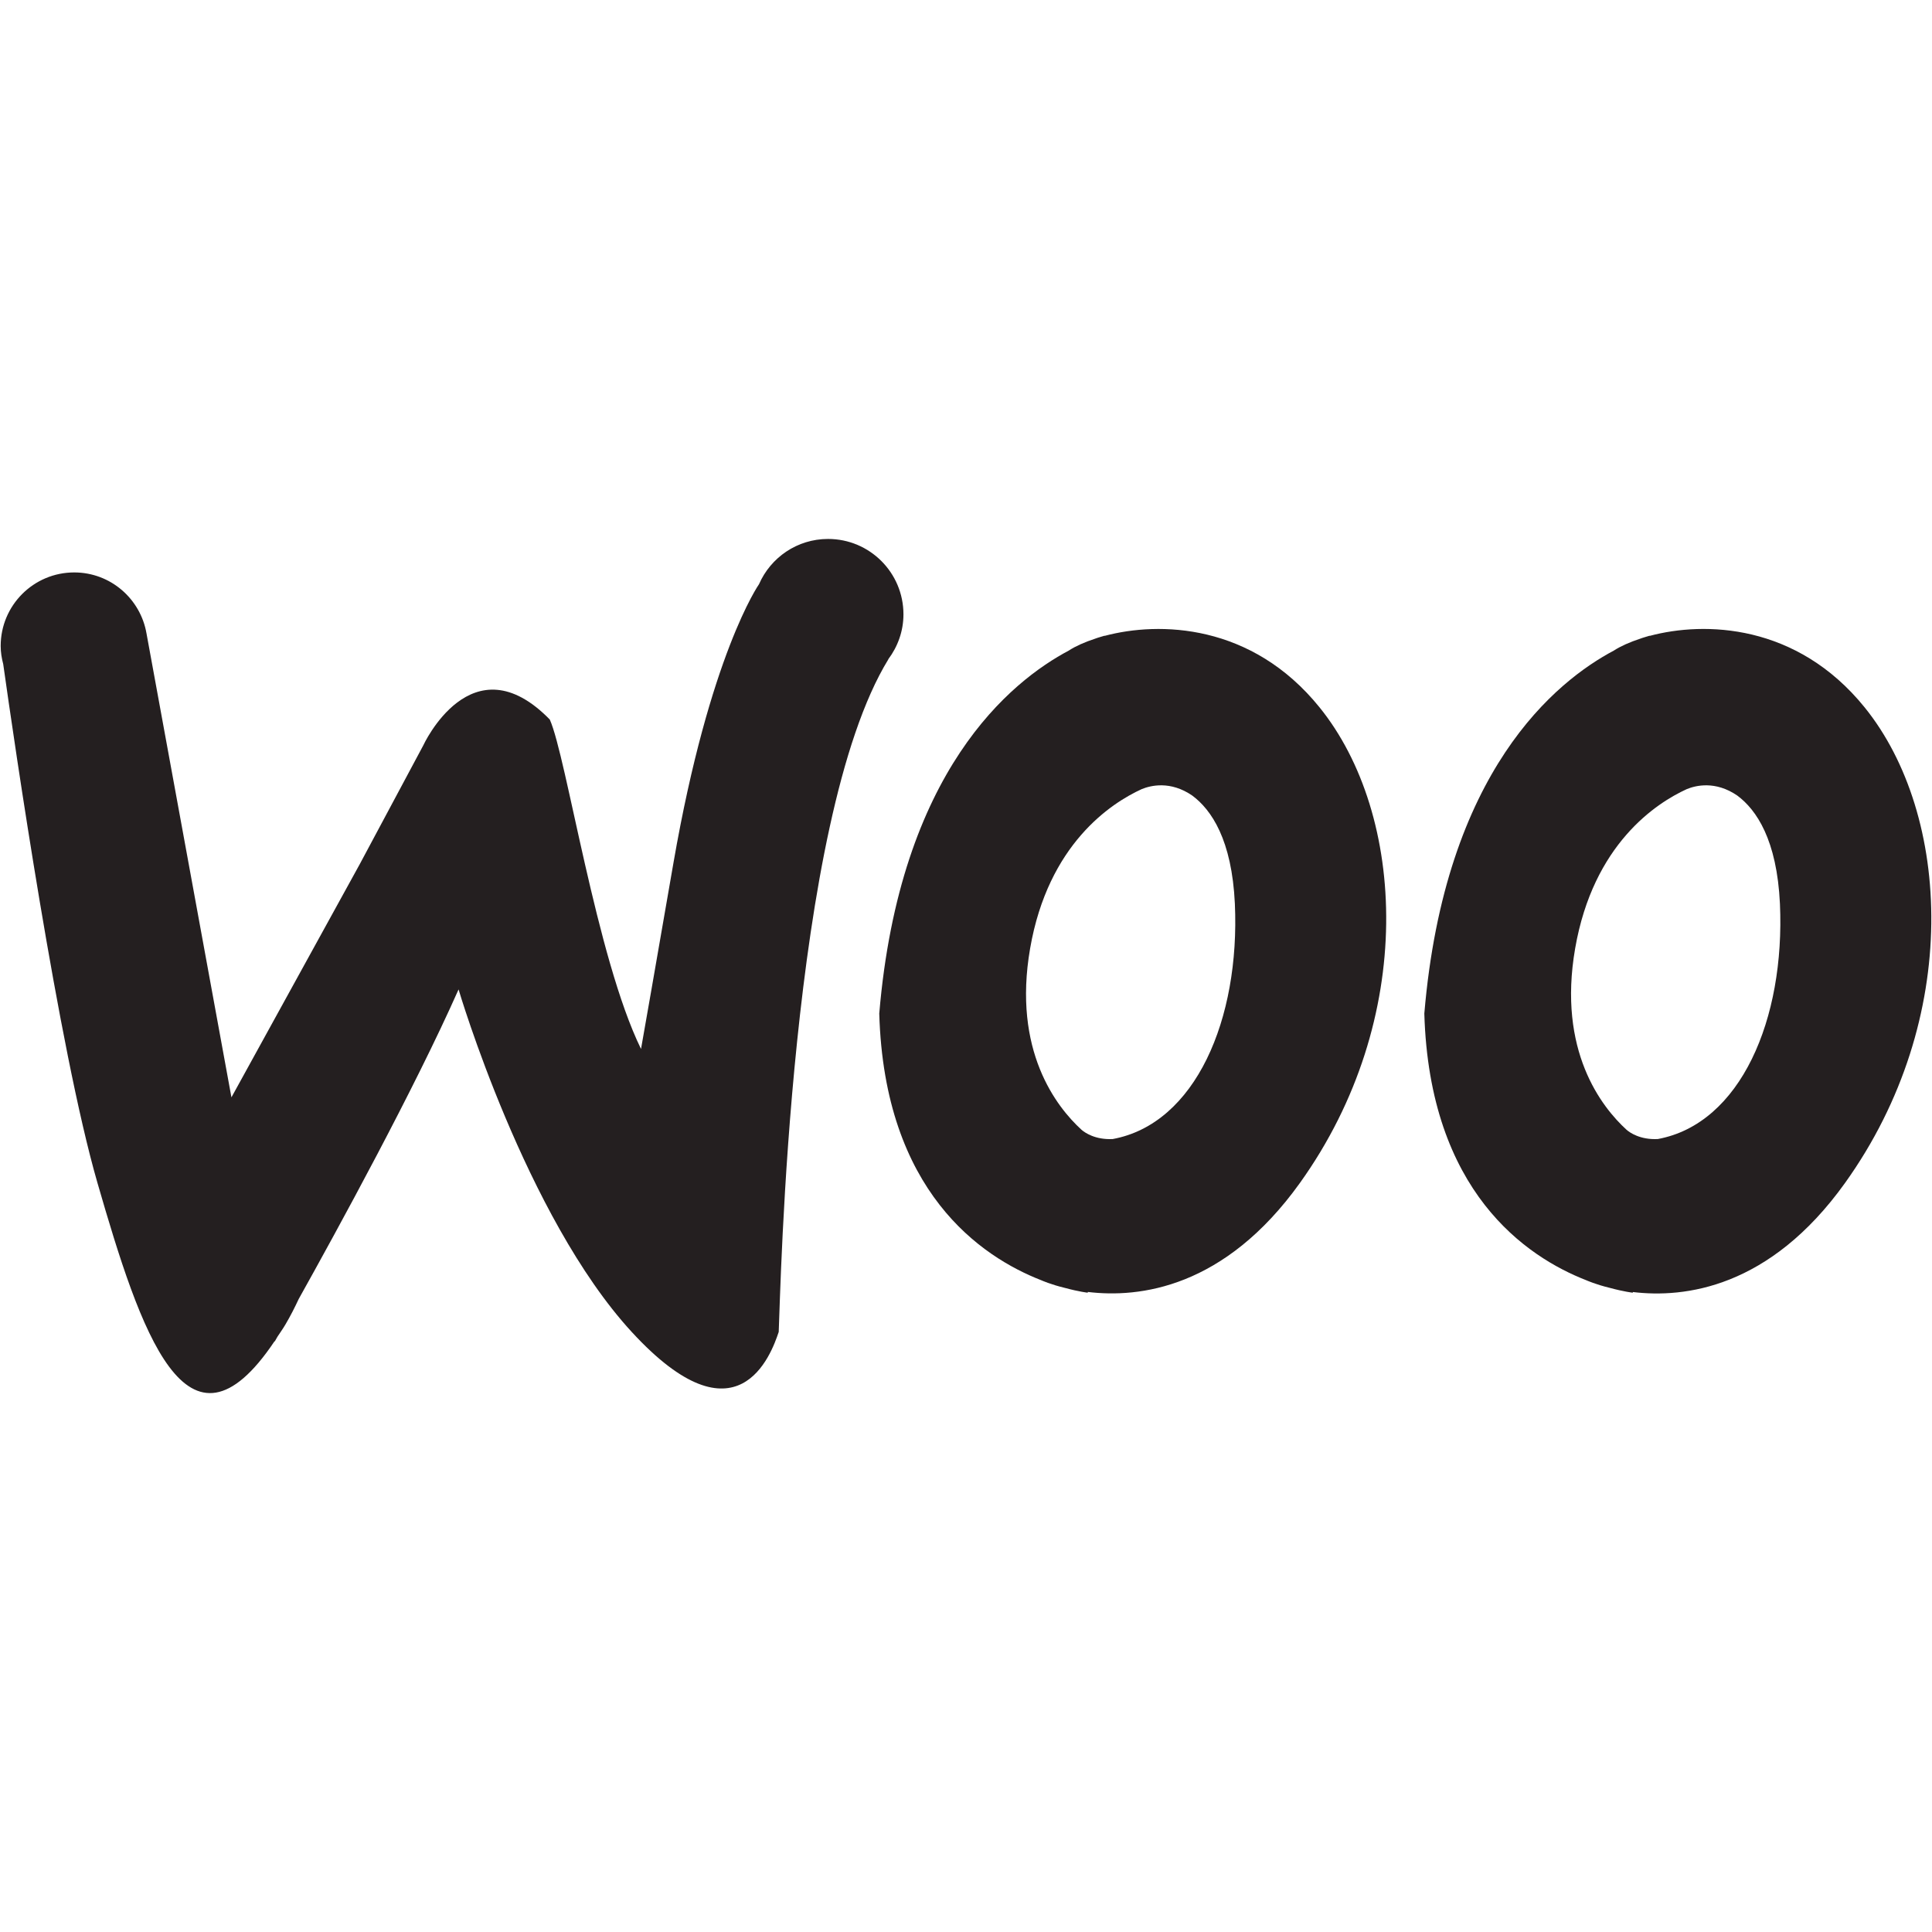 <svg xmlns="http://www.w3.org/2000/svg" xmlns:xlink="http://www.w3.org/1999/xlink" height="48px" id="Layer_4" viewBox="0 0 48 48" width="48px" xml:space="preserve">  <g>    <path d="M22.069,16.379c0.234-0.312,0.377-0.696,0.377-1.116c0-1.035-0.838-1.873-1.873-1.873   c-0.769,0-1.427,0.463-1.716,1.125l0,0c0,0-1.226,1.742-2.125,6.921c-0.39,2.266-0.806,4.625-0.806,4.625   c-1.11-2.266-1.851-7.261-2.267-8.185c-1.942-1.988-3.145,0.647-3.145,0.647l-1.579,2.952l-3.185,5.788l-2.11-11.524H3.64   c-0.148-0.86-0.893-1.517-1.796-1.517c-1.009,0-1.827,0.818-1.827,1.827c0,0.157,0.025,0.306,0.063,0.451   c0.271,1.921,1.375,9.55,2.342,12.891c1.066,3.688,2.221,7.185,4.4,3.93l0.004,0.008c0,0,0.027-0.048,0.065-0.115   c0.067-0.103,0.132-0.191,0.201-0.308c0.129-0.219,0.233-0.427,0.329-0.632c0.963-1.725,2.872-5.211,3.972-7.692   c0,0,1.665,5.642,4.301,8.509c2.636,2.866,3.468,0.555,3.653,0c0.046-0.972,0.265-12.702,2.723-16.709   C22.07,16.379,22.07,16.379,22.069,16.379z" fill="#241F20"></path>    <path d="M27.444,15.798l-0.002-0.004c0,0-0.055,0.015-0.133,0.04c-0.017,0.005-0.031,0.01-0.048,0.015   c-0.016,0.006-0.029,0.01-0.048,0.017c-0.269,0.088-0.494,0.19-0.651,0.292c-0.001,0.001-0.001,0.002-0.002,0.002   c-1.442,0.762-4.207,2.988-4.715,9.021c0.127,4.428,2.536,6.046,4.024,6.626c0.011,0.004,0.227,0.104,0.594,0.192   c0.342,0.093,0.562,0.118,0.562,0.118l0.001-0.019c1.279,0.155,3.396-0.092,5.271-2.709c2.914-4.07,2.637-9.158,0.486-11.816   C31.098,15.489,28.804,15.435,27.444,15.798z M27.646,28.299c-0.437,0.023-0.699-0.162-0.777-0.231   c-0.618-0.565-1.717-1.962-1.276-4.504c0.449-2.597,2.015-3.612,2.771-3.958c0.224-0.092,0.714-0.214,1.258,0.16   c0.475,0.353,0.984,1.098,1.058,2.688C30.809,25.323,29.701,27.92,27.646,28.299z" fill="#241F20"></path>    <path d="M46.326,17.574c-1.687-2.085-3.98-2.14-5.339-1.776l-0.003-0.004c0,0-0.054,0.015-0.132,0.04   c-0.018,0.005-0.032,0.01-0.048,0.015c-0.018,0.006-0.03,0.01-0.048,0.017c-0.269,0.088-0.494,0.19-0.652,0.292   c0,0.001,0,0.002-0.002,0.002c-1.441,0.762-4.206,2.988-4.715,9.021c0.128,4.428,2.536,6.046,4.023,6.626   c0.011,0.004,0.228,0.104,0.594,0.192c0.343,0.093,0.563,0.118,0.563,0.118V32.1c1.279,0.155,3.397-0.092,5.272-2.709   C48.754,25.32,48.477,20.233,46.326,17.574z M41.188,28.299c-0.438,0.023-0.7-0.162-0.778-0.231   c-0.618-0.565-1.717-1.962-1.276-4.504c0.45-2.597,2.016-3.612,2.772-3.958c0.223-0.092,0.713-0.214,1.257,0.16   c0.475,0.353,0.984,1.098,1.059,2.688C44.352,25.323,43.243,27.92,41.188,28.299z" fill="#241F20"></path>  </g></svg>